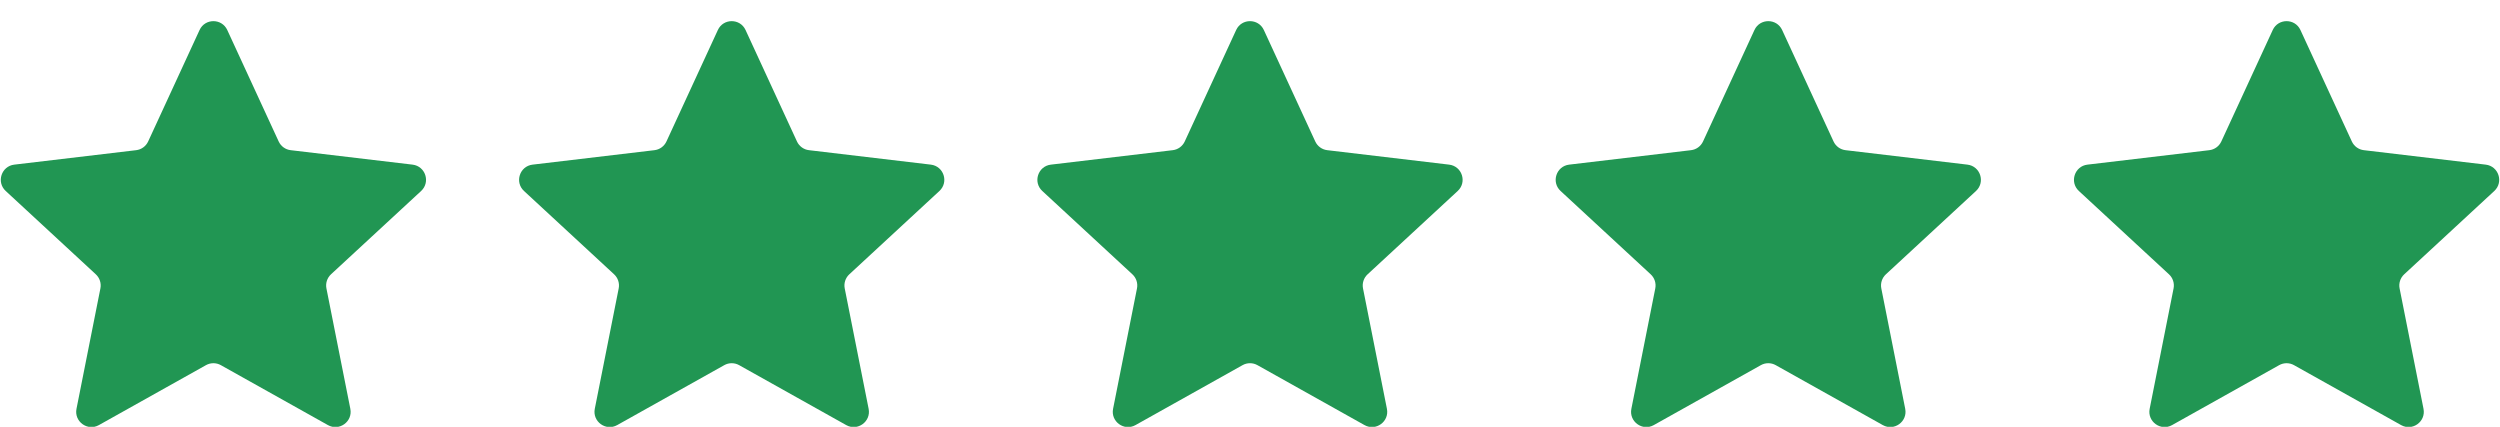 <svg width="82" height="14" viewBox="0 0 82 14" fill="none" xmlns="http://www.w3.org/2000/svg">
<g clip-path="url(#clip0_4244_1717)">
<path d="M6.546 0.984C6.725 0.597 7.275 0.597 7.454 0.984L9.14 4.639C9.213 4.797 9.362 4.906 9.535 4.926L13.532 5.4C13.956 5.451 14.126 5.974 13.813 6.264L10.857 8.997C10.73 9.115 10.673 9.291 10.707 9.461L11.491 13.409C11.574 13.828 11.129 14.151 10.756 13.943L7.244 11.977C7.092 11.892 6.908 11.892 6.756 11.977L3.244 13.943C2.871 14.151 2.426 13.828 2.509 13.409L3.293 9.461C3.327 9.291 3.27 9.115 3.142 8.997L0.187 6.264C-0.126 5.974 0.044 5.451 0.468 5.4L4.465 4.926C4.638 4.906 4.787 4.797 4.86 4.639L6.546 0.984Z" fill="#219653"/>
</g>
<g clip-path="url(#clip1_4244_1717)">
<path d="M23.546 0.984C23.725 0.597 24.275 0.597 24.454 0.984L26.14 4.639C26.213 4.797 26.362 4.906 26.535 4.926L30.532 5.4C30.956 5.451 31.126 5.974 30.813 6.264L27.858 8.997C27.73 9.115 27.673 9.291 27.707 9.461L28.491 13.409C28.574 13.828 28.129 14.151 27.756 13.943L24.244 11.977C24.093 11.892 23.907 11.892 23.756 11.977L20.244 13.943C19.871 14.151 19.426 13.828 19.509 13.409L20.293 9.461C20.327 9.291 20.27 9.115 20.142 8.997L17.187 6.264C16.874 5.974 17.044 5.451 17.468 5.4L21.465 4.926C21.638 4.906 21.787 4.797 21.86 4.639L23.546 0.984Z" fill="#219653"/>
</g>
<g clip-path="url(#clip2_4244_1717)">
<path d="M40.546 0.984C40.725 0.597 41.275 0.597 41.454 0.984L43.14 4.639C43.213 4.797 43.362 4.906 43.535 4.926L47.532 5.4C47.956 5.451 48.126 5.974 47.813 6.264L44.858 8.997C44.73 9.115 44.673 9.291 44.707 9.461L45.491 13.409C45.574 13.828 45.129 14.151 44.756 13.943L41.244 11.977C41.093 11.892 40.907 11.892 40.756 11.977L37.244 13.943C36.871 14.151 36.426 13.828 36.509 13.409L37.293 9.461C37.327 9.291 37.27 9.115 37.142 8.997L34.187 6.264C33.874 5.974 34.044 5.451 34.468 5.4L38.465 4.926C38.638 4.906 38.787 4.797 38.86 4.639L40.546 0.984Z" fill="#219653"/>
</g>
<g clip-path="url(#clip3_4244_1717)">
<path d="M57.546 0.984C57.725 0.597 58.275 0.597 58.454 0.984L60.14 4.639C60.213 4.797 60.362 4.906 60.535 4.926L64.532 5.4C64.956 5.451 65.126 5.974 64.813 6.264L61.858 8.997C61.73 9.115 61.673 9.291 61.707 9.461L62.491 13.409C62.574 13.828 62.129 14.151 61.756 13.943L58.244 11.977C58.093 11.892 57.907 11.892 57.756 11.977L54.244 13.943C53.871 14.151 53.426 13.828 53.509 13.409L54.293 9.461C54.327 9.291 54.27 9.115 54.142 8.997L51.187 6.264C50.874 5.974 51.044 5.451 51.468 5.4L55.465 4.926C55.638 4.906 55.787 4.797 55.86 4.639L57.546 0.984Z" fill="#219653"/>
</g>
<g clip-path="url(#clip4_4244_1717)">
<path d="M74.546 0.984C74.725 0.597 75.275 0.597 75.454 0.984L77.14 4.639C77.213 4.797 77.362 4.906 77.535 4.926L81.532 5.4C81.956 5.451 82.126 5.974 81.813 6.264L78.858 8.997C78.73 9.115 78.673 9.291 78.707 9.461L79.491 13.409C79.574 13.828 79.129 14.151 78.756 13.943L75.244 11.977C75.093 11.892 74.907 11.892 74.756 11.977L71.244 13.943C70.871 14.151 70.426 13.828 70.509 13.409L71.293 9.461C71.327 9.291 71.27 9.115 71.142 8.997L68.187 6.264C67.874 5.974 68.044 5.451 68.468 5.4L72.465 4.926C72.638 4.906 72.787 4.797 72.86 4.639L74.546 0.984Z" fill="#219653"/>
</g>
<defs>
<clipPath id="clip0_4244_1717">
<rect width="14" height="14" fill="white"/>
</clipPath>
<clipPath id="clip1_4244_1717">
<rect width="14" height="14" fill="white" transform="translate(17)"/>
</clipPath>
<clipPath id="clip2_4244_1717">
<rect width="14" height="14" fill="white" transform="translate(34)"/>
</clipPath>
<clipPath id="clip3_4244_1717">
<rect width="14" height="14" fill="white" transform="translate(51)"/>
</clipPath>
<clipPath id="clip4_4244_1717">
<rect width="14" height="14" fill="white" transform="translate(68)"/>
</clipPath>
</defs>
</svg>

